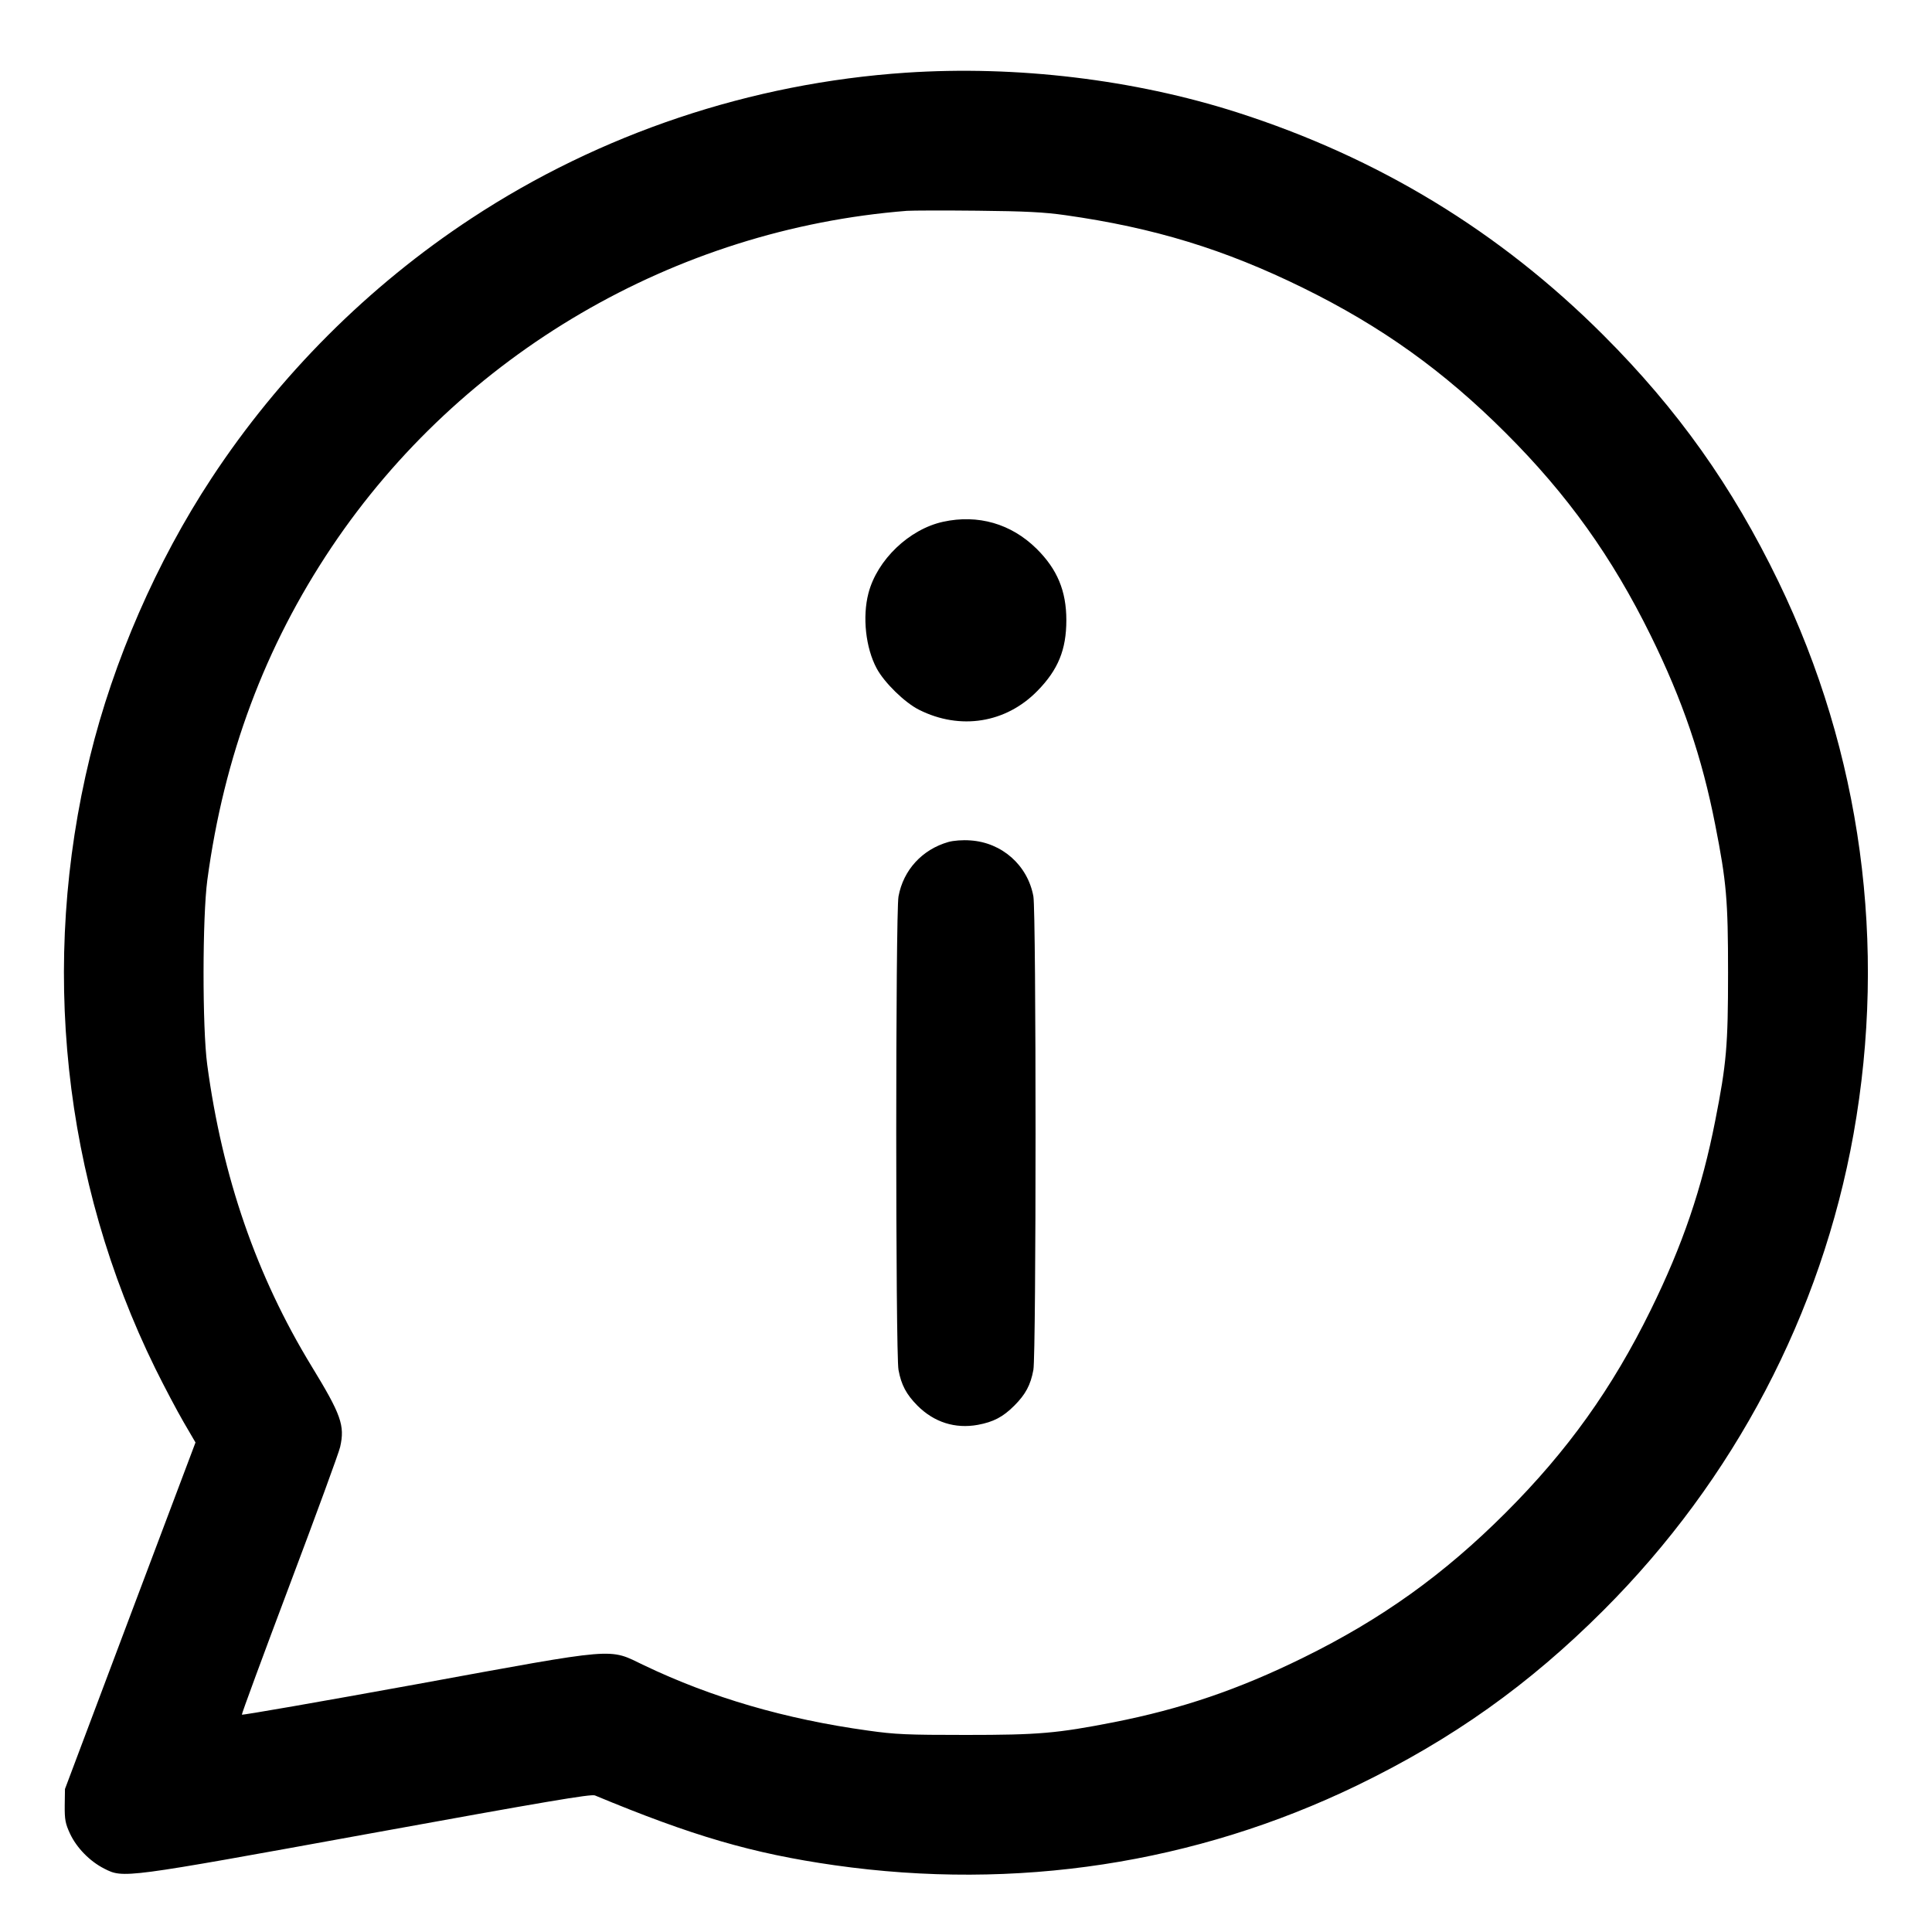 <svg width="16" height="16" viewBox="0 0 16 16" fill="none" xmlns="http://www.w3.org/2000/svg">
<path fill-rule="evenodd" clip-rule="evenodd" d="M7.503 0.602C6.22 0.688 4.971 1.106 3.903 1.809C3.051 2.369 2.312 3.108 1.752 3.96C1.297 4.651 0.939 5.473 0.745 6.268C0.328 7.977 0.52 9.775 1.286 11.333C1.361 11.485 1.467 11.685 1.521 11.778L1.619 11.946L1.078 13.381L0.538 14.816L0.536 14.952C0.535 15.069 0.541 15.102 0.58 15.186C0.635 15.303 0.743 15.414 0.863 15.475C1.023 15.556 1.016 15.557 3.055 15.186C4.523 14.919 4.895 14.856 4.927 14.869C5.732 15.204 6.231 15.35 6.911 15.447C8.414 15.661 9.899 15.434 11.239 14.786C12.029 14.403 12.663 13.952 13.279 13.336C14.361 12.255 15.084 10.878 15.35 9.392C15.63 7.823 15.414 6.233 14.728 4.816C14.346 4.027 13.895 3.392 13.279 2.776C12.419 1.916 11.414 1.305 10.243 0.93C9.391 0.658 8.419 0.541 7.503 0.602ZM7.511 1.746C5.588 1.898 3.82 2.931 2.747 4.53C2.194 5.355 1.855 6.262 1.717 7.288C1.676 7.593 1.675 8.512 1.716 8.816C1.841 9.748 2.124 10.566 2.58 11.314C2.826 11.717 2.857 11.805 2.817 11.983C2.807 12.029 2.618 12.544 2.398 13.128C2.178 13.712 2 14.195 2.003 14.2C2.005 14.206 2.652 14.093 3.439 13.95C5.144 13.638 5.034 13.648 5.335 13.792C5.894 14.059 6.502 14.237 7.189 14.332C7.415 14.364 7.515 14.368 7.999 14.368C8.601 14.368 8.752 14.355 9.223 14.263C9.785 14.152 10.254 13.993 10.791 13.729C11.442 13.409 11.957 13.04 12.47 12.527C12.983 12.014 13.351 11.499 13.671 10.848C13.935 10.311 14.095 9.842 14.205 9.28C14.298 8.808 14.311 8.659 14.311 8.056C14.311 7.454 14.298 7.304 14.205 6.832C14.095 6.27 13.935 5.801 13.671 5.264C13.351 4.614 12.983 4.098 12.47 3.586C11.957 3.073 11.442 2.704 10.791 2.384C10.142 2.065 9.558 1.886 8.823 1.782C8.647 1.757 8.491 1.749 8.095 1.745C7.818 1.742 7.555 1.743 7.511 1.746ZM7.811 4.321C7.53 4.382 7.264 4.636 7.192 4.913C7.141 5.109 7.169 5.365 7.26 5.535C7.323 5.653 7.493 5.819 7.611 5.878C7.951 6.049 8.33 5.989 8.591 5.722C8.763 5.547 8.831 5.38 8.831 5.136C8.831 4.894 8.756 4.714 8.584 4.544C8.374 4.337 8.1 4.258 7.811 4.321ZM7.854 6.973C7.637 7.035 7.481 7.205 7.441 7.424C7.416 7.556 7.416 11.213 7.441 11.345C7.464 11.47 7.506 11.548 7.598 11.641C7.736 11.779 7.91 11.834 8.098 11.8C8.227 11.776 8.306 11.735 8.4 11.641C8.493 11.548 8.535 11.47 8.558 11.345C8.582 11.213 8.582 7.556 8.558 7.423C8.511 7.166 8.298 6.977 8.036 6.96C7.973 6.955 7.896 6.961 7.854 6.973Z" fill="currentColor"/>
</svg>
